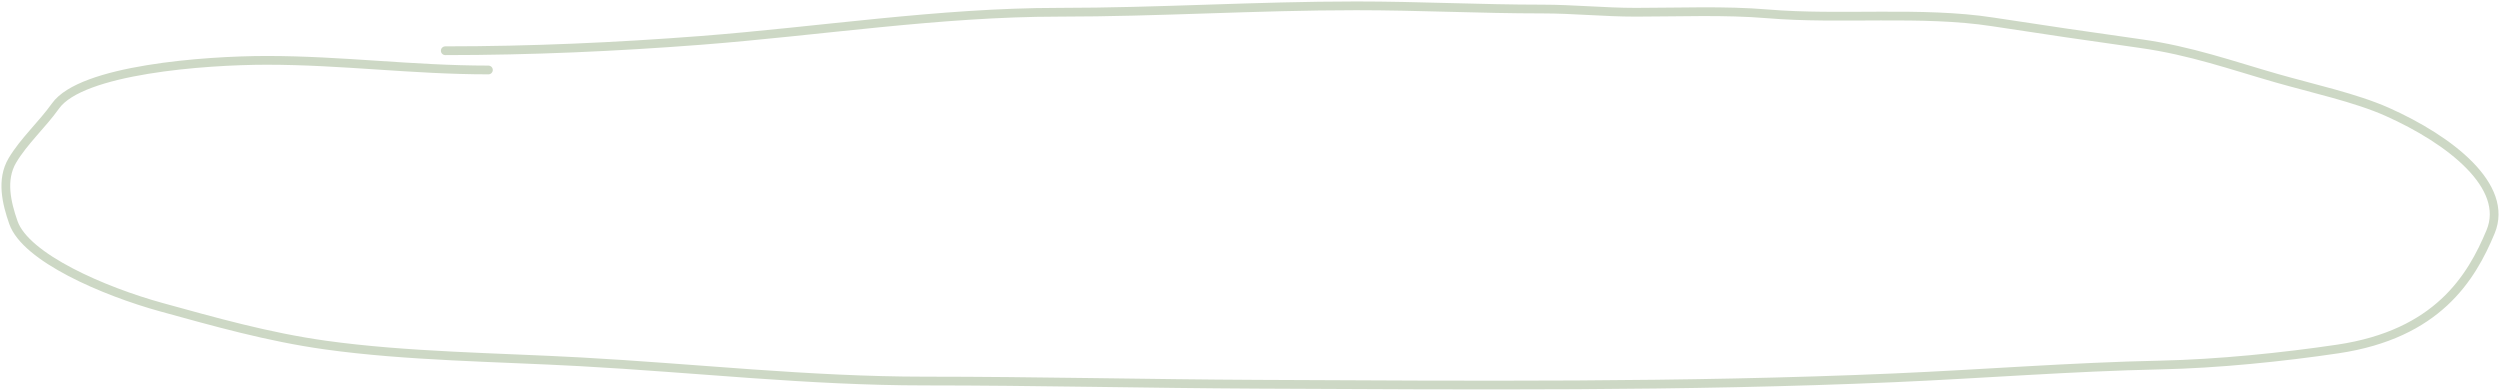 <?xml version="1.0" encoding="UTF-8"?> <svg xmlns="http://www.w3.org/2000/svg" width="857" height="134" viewBox="0 0 857 134" fill="none"> <path d="M167.428 23.987C141.45 23.987 117.197 20.689 91.467 20.689C70.072 20.689 27.901 23.861 19.028 36.324C14.466 42.73 8.116 48.45 4.235 55.013C0.328 61.617 2.265 69.622 4.587 76.266C8.794 88.303 35.533 99.877 55.423 105.338C73.332 110.254 91.799 115.53 111.543 118.285C139.487 122.185 170.378 122.459 199.01 124.026C238.264 126.176 277.343 130.622 317.002 130.622C355.185 130.622 393.293 131.546 431.355 131.722C503.947 132.056 576.822 132.658 649.141 129.523C679.686 128.199 709.947 125.764 740.6 125.126C760.2 124.718 782.664 122.416 801.416 119.629C835.508 114.562 847.181 95.314 853.778 79.442C860.249 63.875 839.934 47.976 818.322 38.339C807.583 33.551 792.708 30.318 780.4 26.796C765.058 22.407 751.047 17.374 733.79 14.948C716.826 12.563 699.849 10.083 683.071 7.497C658.804 3.756 630.859 6.839 605.936 4.748C591.19 3.511 575.621 4.199 560.735 4.199C549.885 4.199 539.422 3.099 528.683 3.099C507.436 3.099 486.286 2 464.932 2C430.491 2 397.196 4.199 362.907 4.199C322.135 4.199 280.54 10.741 240.219 13.848C211.138 16.09 182.018 17.391 152.635 17.391" stroke="#CDD8C5" stroke-width="3" stroke-linecap="round"></path> </svg> 